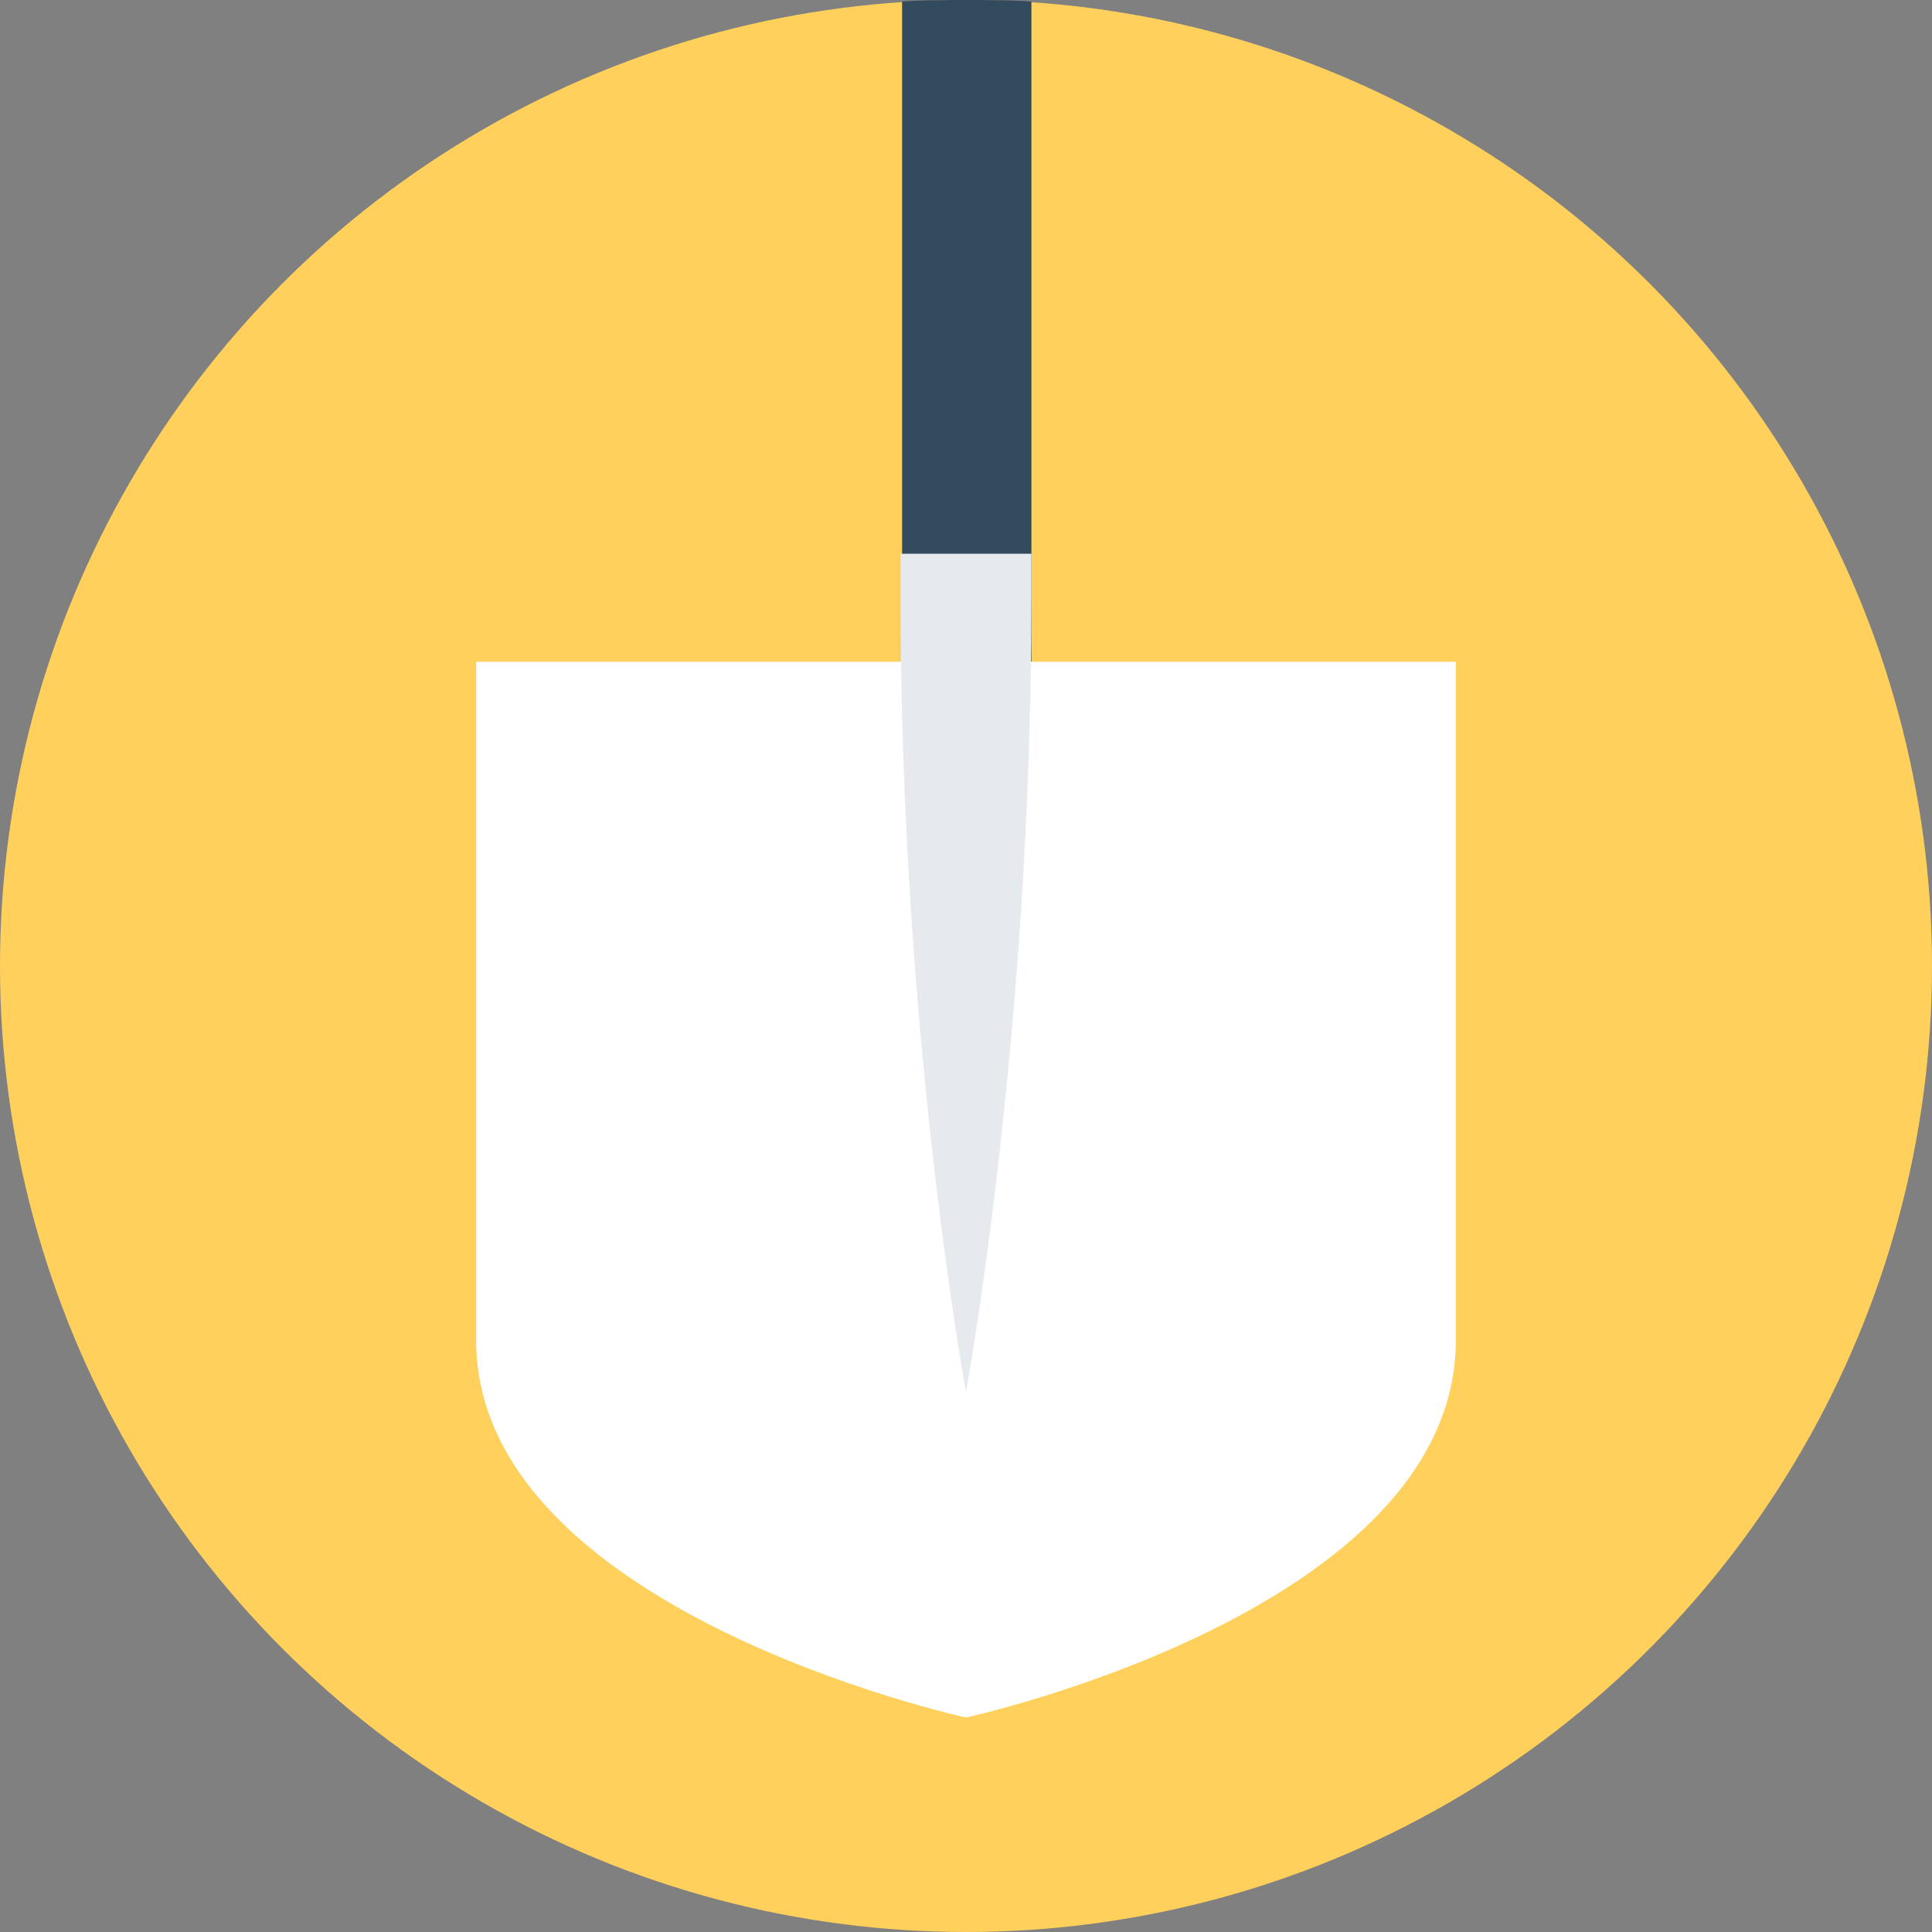 <?xml version="1.0" encoding="iso-8859-1"?>
<!-- Uploaded to: SVG Repo, www.svgrepo.com, Generator: SVG Repo Mixer Tools -->
<svg height="800px" width="800px" version="1.1" id="Layer_1" xmlns="http://www.w3.org/2000/svg" xmlns:xlink="http://www.w3.org/1999/xlink" 
	 viewBox="0 0 508 508" xml:space="preserve">
<rect x="0" y="0" width="508" height="508" fill="#808080" stroke="none"/>
<circle style="fill:#FFD05B;" cx="254" cy="254" r="254"/>
<path style="fill:#324A5E;" d="M271.2,0.4V174h-34V0.4C242.8,0,248.4,0,254.4,0C259.6,0,265.6,0,271.2,0.4z"/>
<path style="fill:#FFFFFF;" d="M125.2,174v178.4c0,71.2,128.8,99.2,128.8,99.2s128.8-28,128.8-99.2V174H125.2z"/>
<path style="fill:#E6E9EE;" d="M236.8,145.6c0,4,0,8,0,12C236.8,272.8,254,366,254,366s17.2-93.2,17.2-208.4c0-4,0-8,0-12H236.8z"/>
</svg>